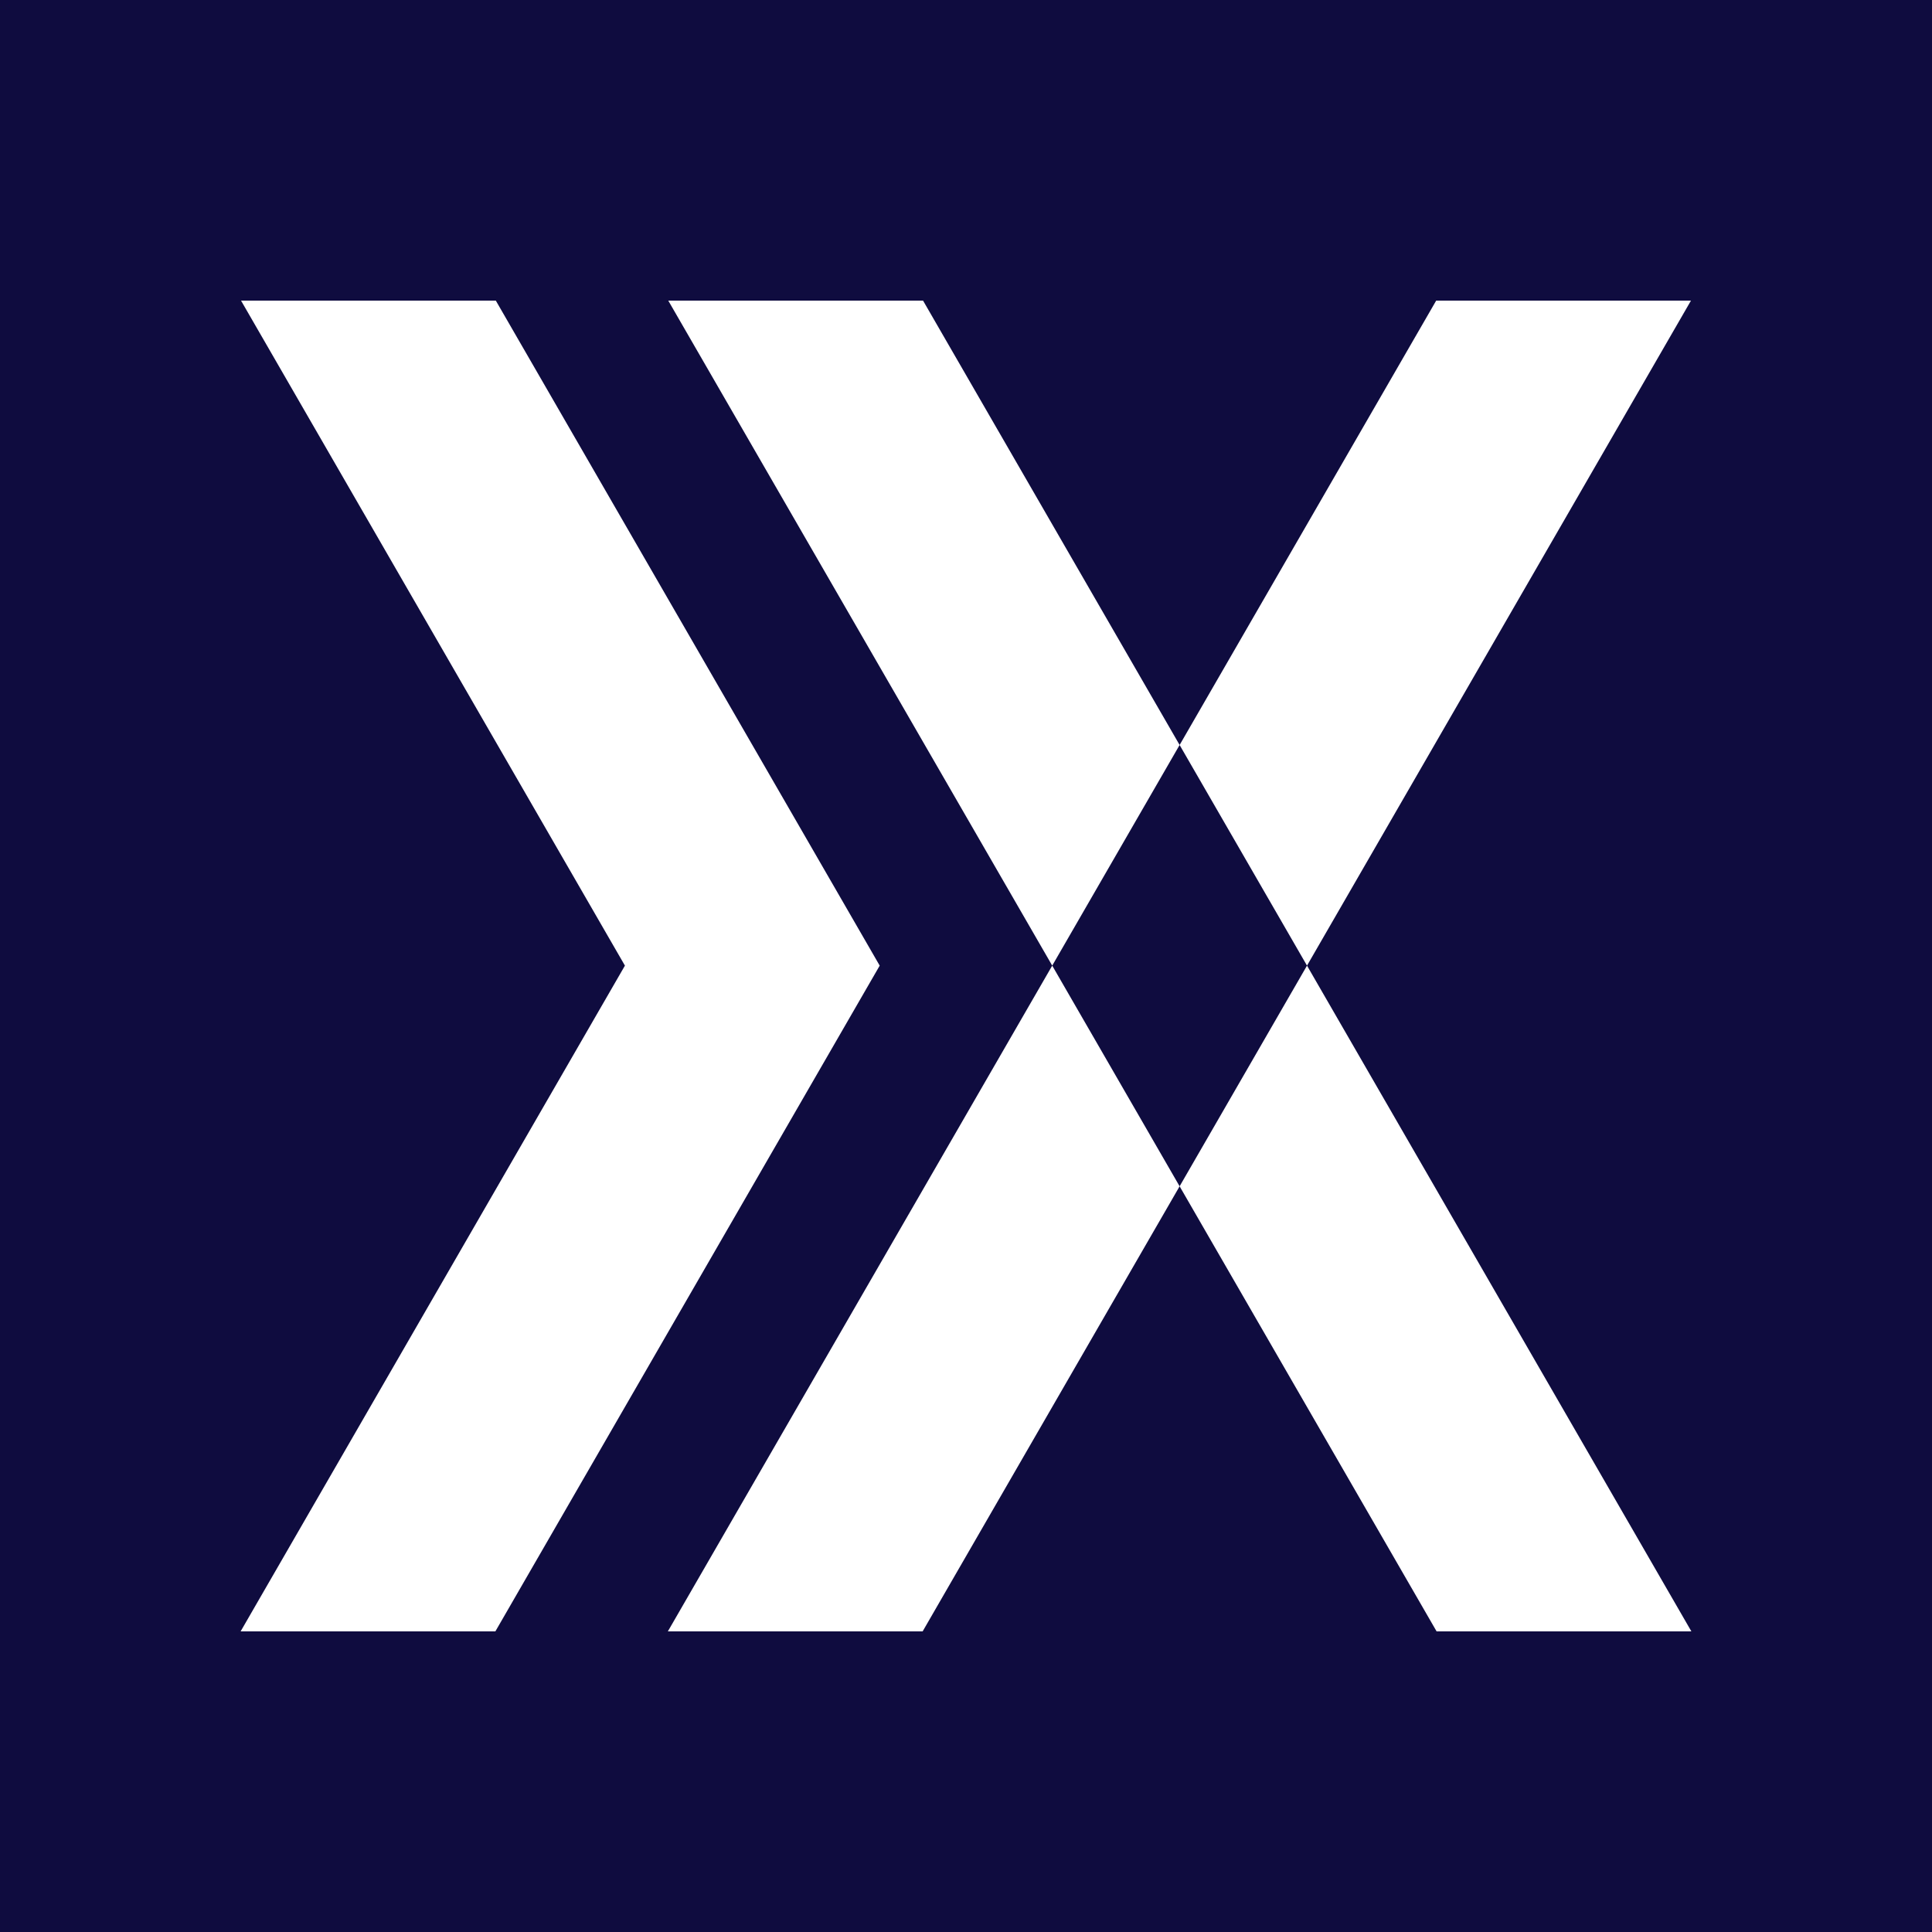 <?xml version="1.0" encoding="UTF-8"?><svg id="_レイヤー_2" xmlns="http://www.w3.org/2000/svg" viewBox="0 0 512 512"><defs><style>.cls-1{fill:#fff;}.cls-2{fill:#0f0c3f;}</style></defs><g id="_レイヤー_1-2"><rect class="cls-2" width="512" height="512"/><polygon class="cls-1" points="346.37 255.9 312.61 314.38 380.71 432.33 448.23 432.33 346.37 255.9"/><polygon class="cls-1" points="176.99 432.33 244.51 432.33 312.61 314.38 278.85 255.9 176.99 432.33"/><polygon class="cls-1" points="448.12 79.67 380.6 79.67 312.61 197.43 346.37 255.9 448.12 79.67"/><polygon class="cls-1" points="244.62 79.67 177.1 79.67 278.85 255.9 312.61 197.43 244.62 79.67"/><polygon class="cls-1" points="131.4 79.67 63.88 79.67 165.61 255.9 63.77 432.33 131.28 432.33 233.13 255.9 131.4 79.67"/></g></svg>